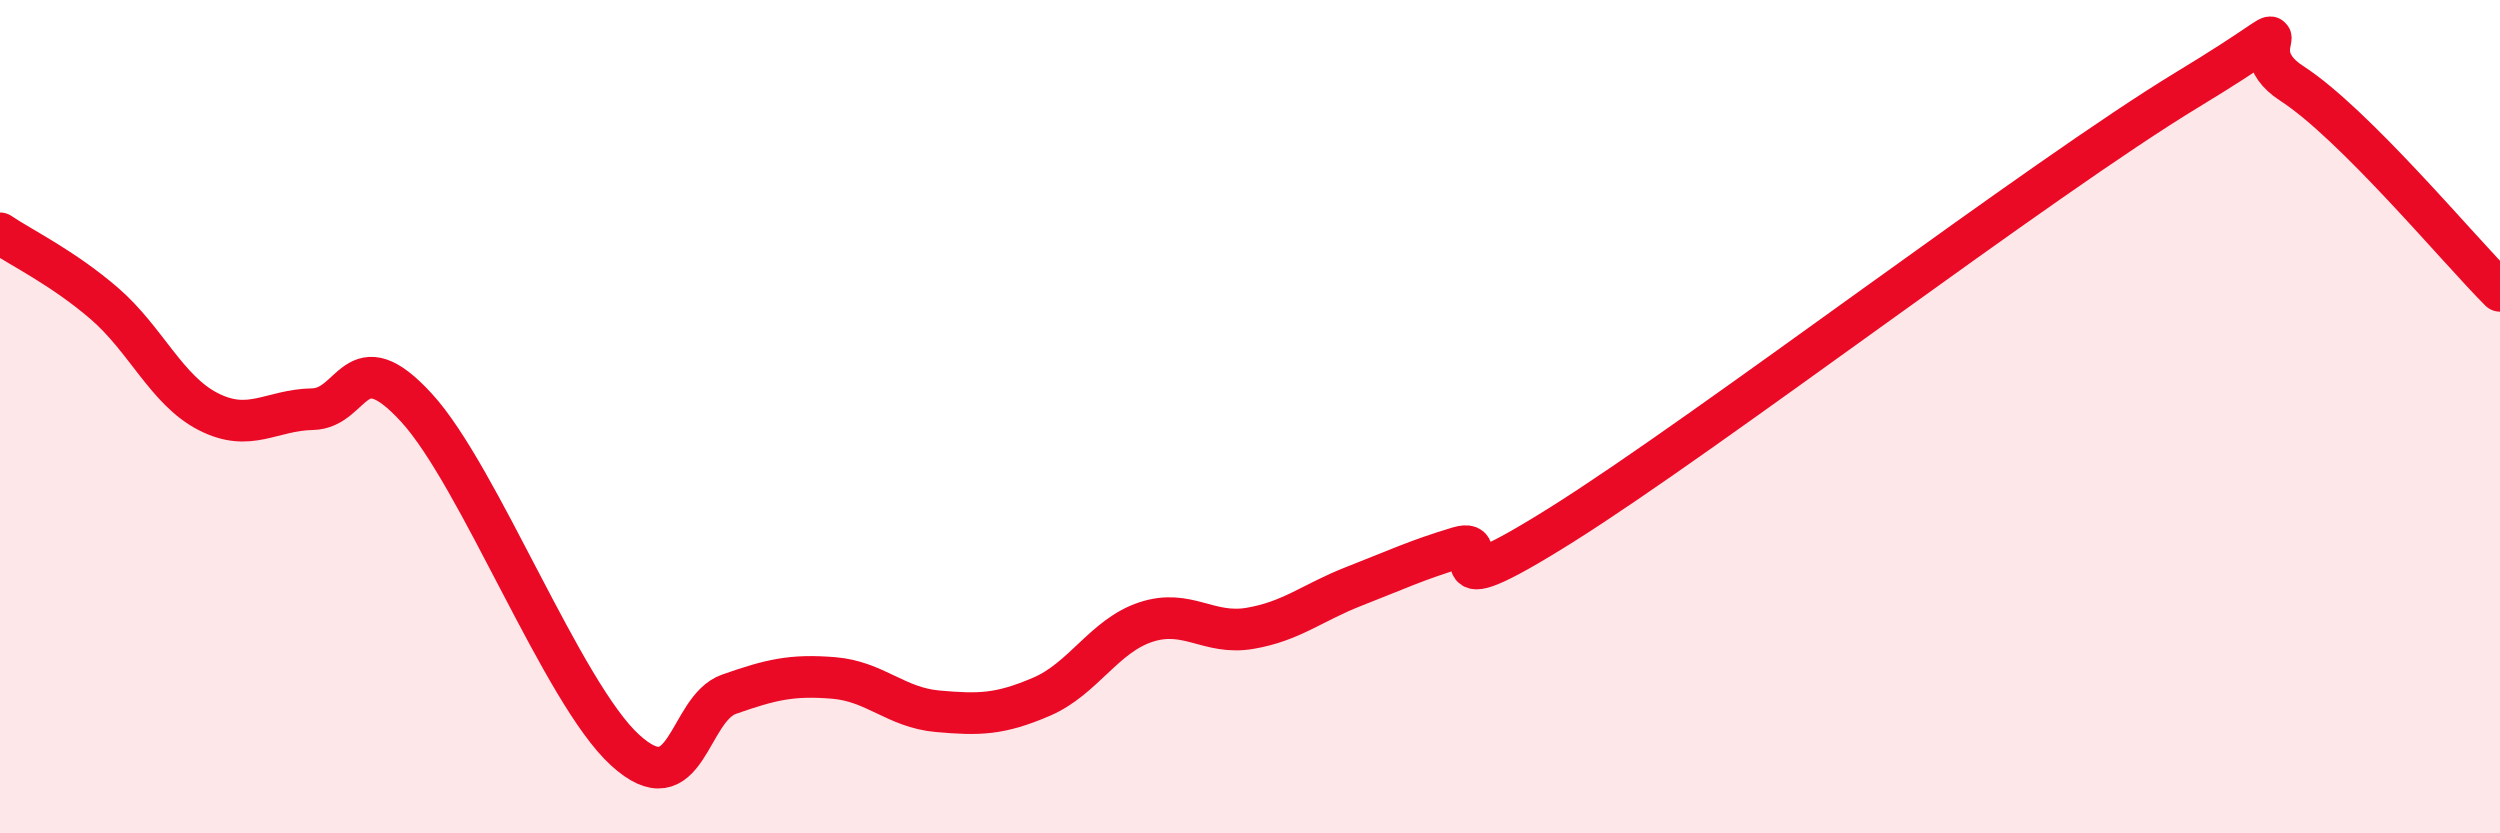 
    <svg width="60" height="20" viewBox="0 0 60 20" xmlns="http://www.w3.org/2000/svg">
      <path
        d="M 0,5.6 C 0.5,5.94 1.5,6.42 2.5,7.28 C 3.5,8.14 4,9.37 5,9.88 C 6,10.39 6.5,9.84 7.5,9.82 C 8.5,9.8 8.5,8.15 10,9.79 C 11.5,11.43 13.5,16.63 15,18 C 16.5,19.37 16.5,17.01 17.5,16.66 C 18.5,16.31 19,16.19 20,16.27 C 21,16.35 21.5,16.98 22.5,17.07 C 23.5,17.16 24,17.15 25,16.72 C 26,16.29 26.5,15.26 27.5,14.93 C 28.5,14.6 29,15.25 30,15.08 C 31,14.91 31.5,14.46 32.5,14.07 C 33.5,13.68 34,13.44 35,13.14 C 36,12.84 34,14.78 37.5,12.58 C 41,10.38 49,4.27 52.5,2.15 C 56,0.03 53.5,1.03 55,2 C 56.5,2.97 59,5.98 60,6.98L60 20L0 20Z"
        fill="#EB0A25"
        opacity="0.1"
        stroke-linecap="round"
        stroke-linejoin="round"
      />
      <path
        d="M 0,5.6 C 0.5,5.94 1.5,6.42 2.5,7.28 C 3.5,8.14 4,9.37 5,9.88 C 6,10.39 6.5,9.84 7.5,9.82 C 8.5,9.8 8.5,8.15 10,9.79 C 11.5,11.43 13.5,16.63 15,18 C 16.5,19.37 16.5,17.01 17.5,16.66 C 18.5,16.31 19,16.19 20,16.27 C 21,16.35 21.5,16.98 22.5,17.07 C 23.5,17.16 24,17.15 25,16.72 C 26,16.29 26.5,15.26 27.5,14.93 C 28.5,14.6 29,15.25 30,15.08 C 31,14.91 31.5,14.46 32.5,14.07 C 33.5,13.68 34,13.44 35,13.14 C 36,12.84 34,14.78 37.5,12.58 C 41,10.38 49,4.27 52.5,2.15 C 56,0.03 53.5,1.03 55,2 C 56.5,2.97 59,5.98 60,6.98"
        stroke="#EB0A25"
        stroke-width="1"
        fill="none"
        stroke-linecap="round"
        stroke-linejoin="round"
      />
    </svg>
  